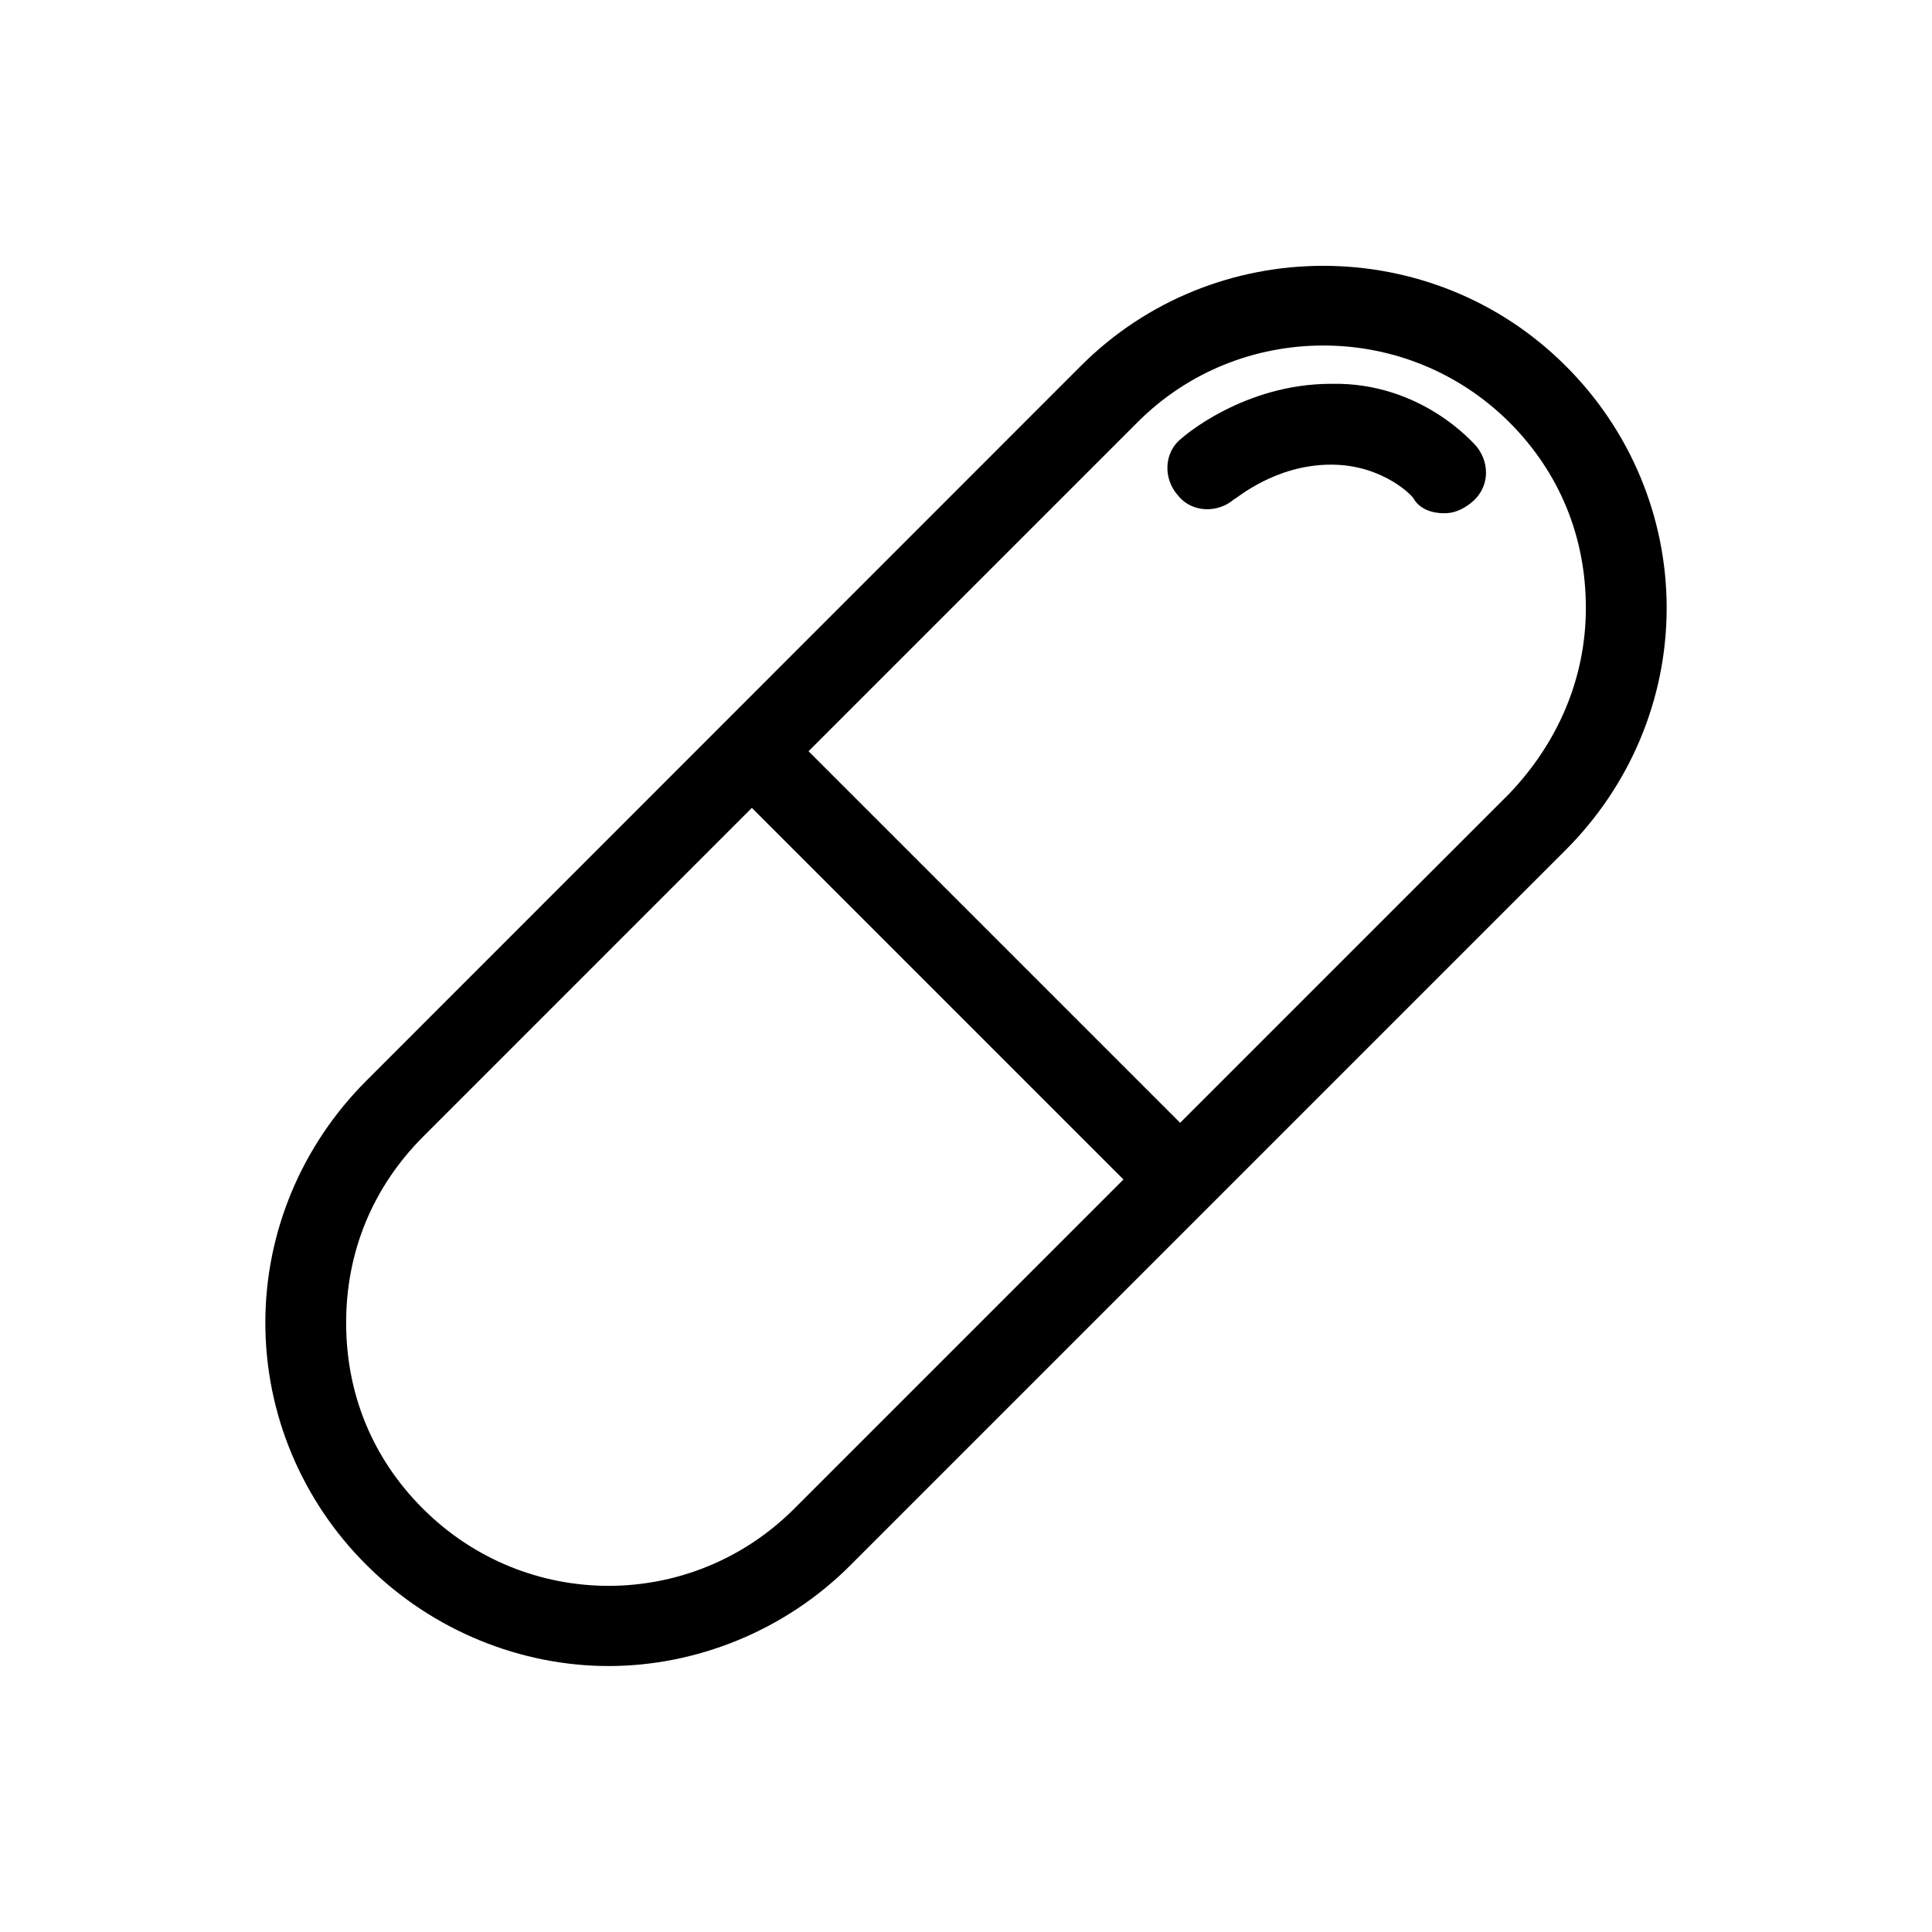 <?xml version="1.0" encoding="UTF-8"?>
<svg xmlns="http://www.w3.org/2000/svg" width="80" height="80" viewBox="0 0 80 80" fill="none">
  <path d="M64.827 15.147C59.307 9.627 50.28 9.627 44.76 15.147L15.173 44.747C12.493 47.427 10.987 51.013 10.987 54.773C10.987 58.533 12.493 62.133 15.173 64.8C17.933 67.56 21.613 68.987 25.2 68.987C28.787 68.987 32.48 67.56 35.227 64.8L64.827 35.2C67.507 32.52 69.013 28.933 69.013 25.173C69.013 21.413 67.507 17.813 64.827 15.147ZM32.893 62.467C28.627 66.733 21.773 66.733 17.507 62.467C15.413 60.373 14.333 57.707 14.333 54.773C14.333 51.84 15.427 49.173 17.507 47.08L31.133 33.453L46.52 48.84L32.893 62.467ZM62.493 32.867L48.867 46.493L33.48 31.107L47.107 17.48C49.2 15.387 51.96 14.307 54.8 14.307C57.64 14.307 60.4 15.4 62.493 17.48C64.587 19.573 65.667 22.24 65.667 25.173C65.667 28.107 64.493 30.773 62.493 32.867ZM61.147 18.493C61.733 19.24 61.653 20.253 60.893 20.84C60.56 21.093 60.227 21.253 59.8 21.253C59.293 21.253 58.8 21.08 58.547 20.667C58.547 20.587 57.293 19.24 55.12 19.24C52.773 19.24 51.187 20.667 51.107 20.667C50.44 21.253 49.347 21.253 48.76 20.493C48.173 19.827 48.173 18.733 48.933 18.147C49.013 18.067 51.52 15.893 55.12 15.893C58.88 15.813 61.053 18.4 61.133 18.48L61.147 18.493Z" fill="black"></path>
</svg>
